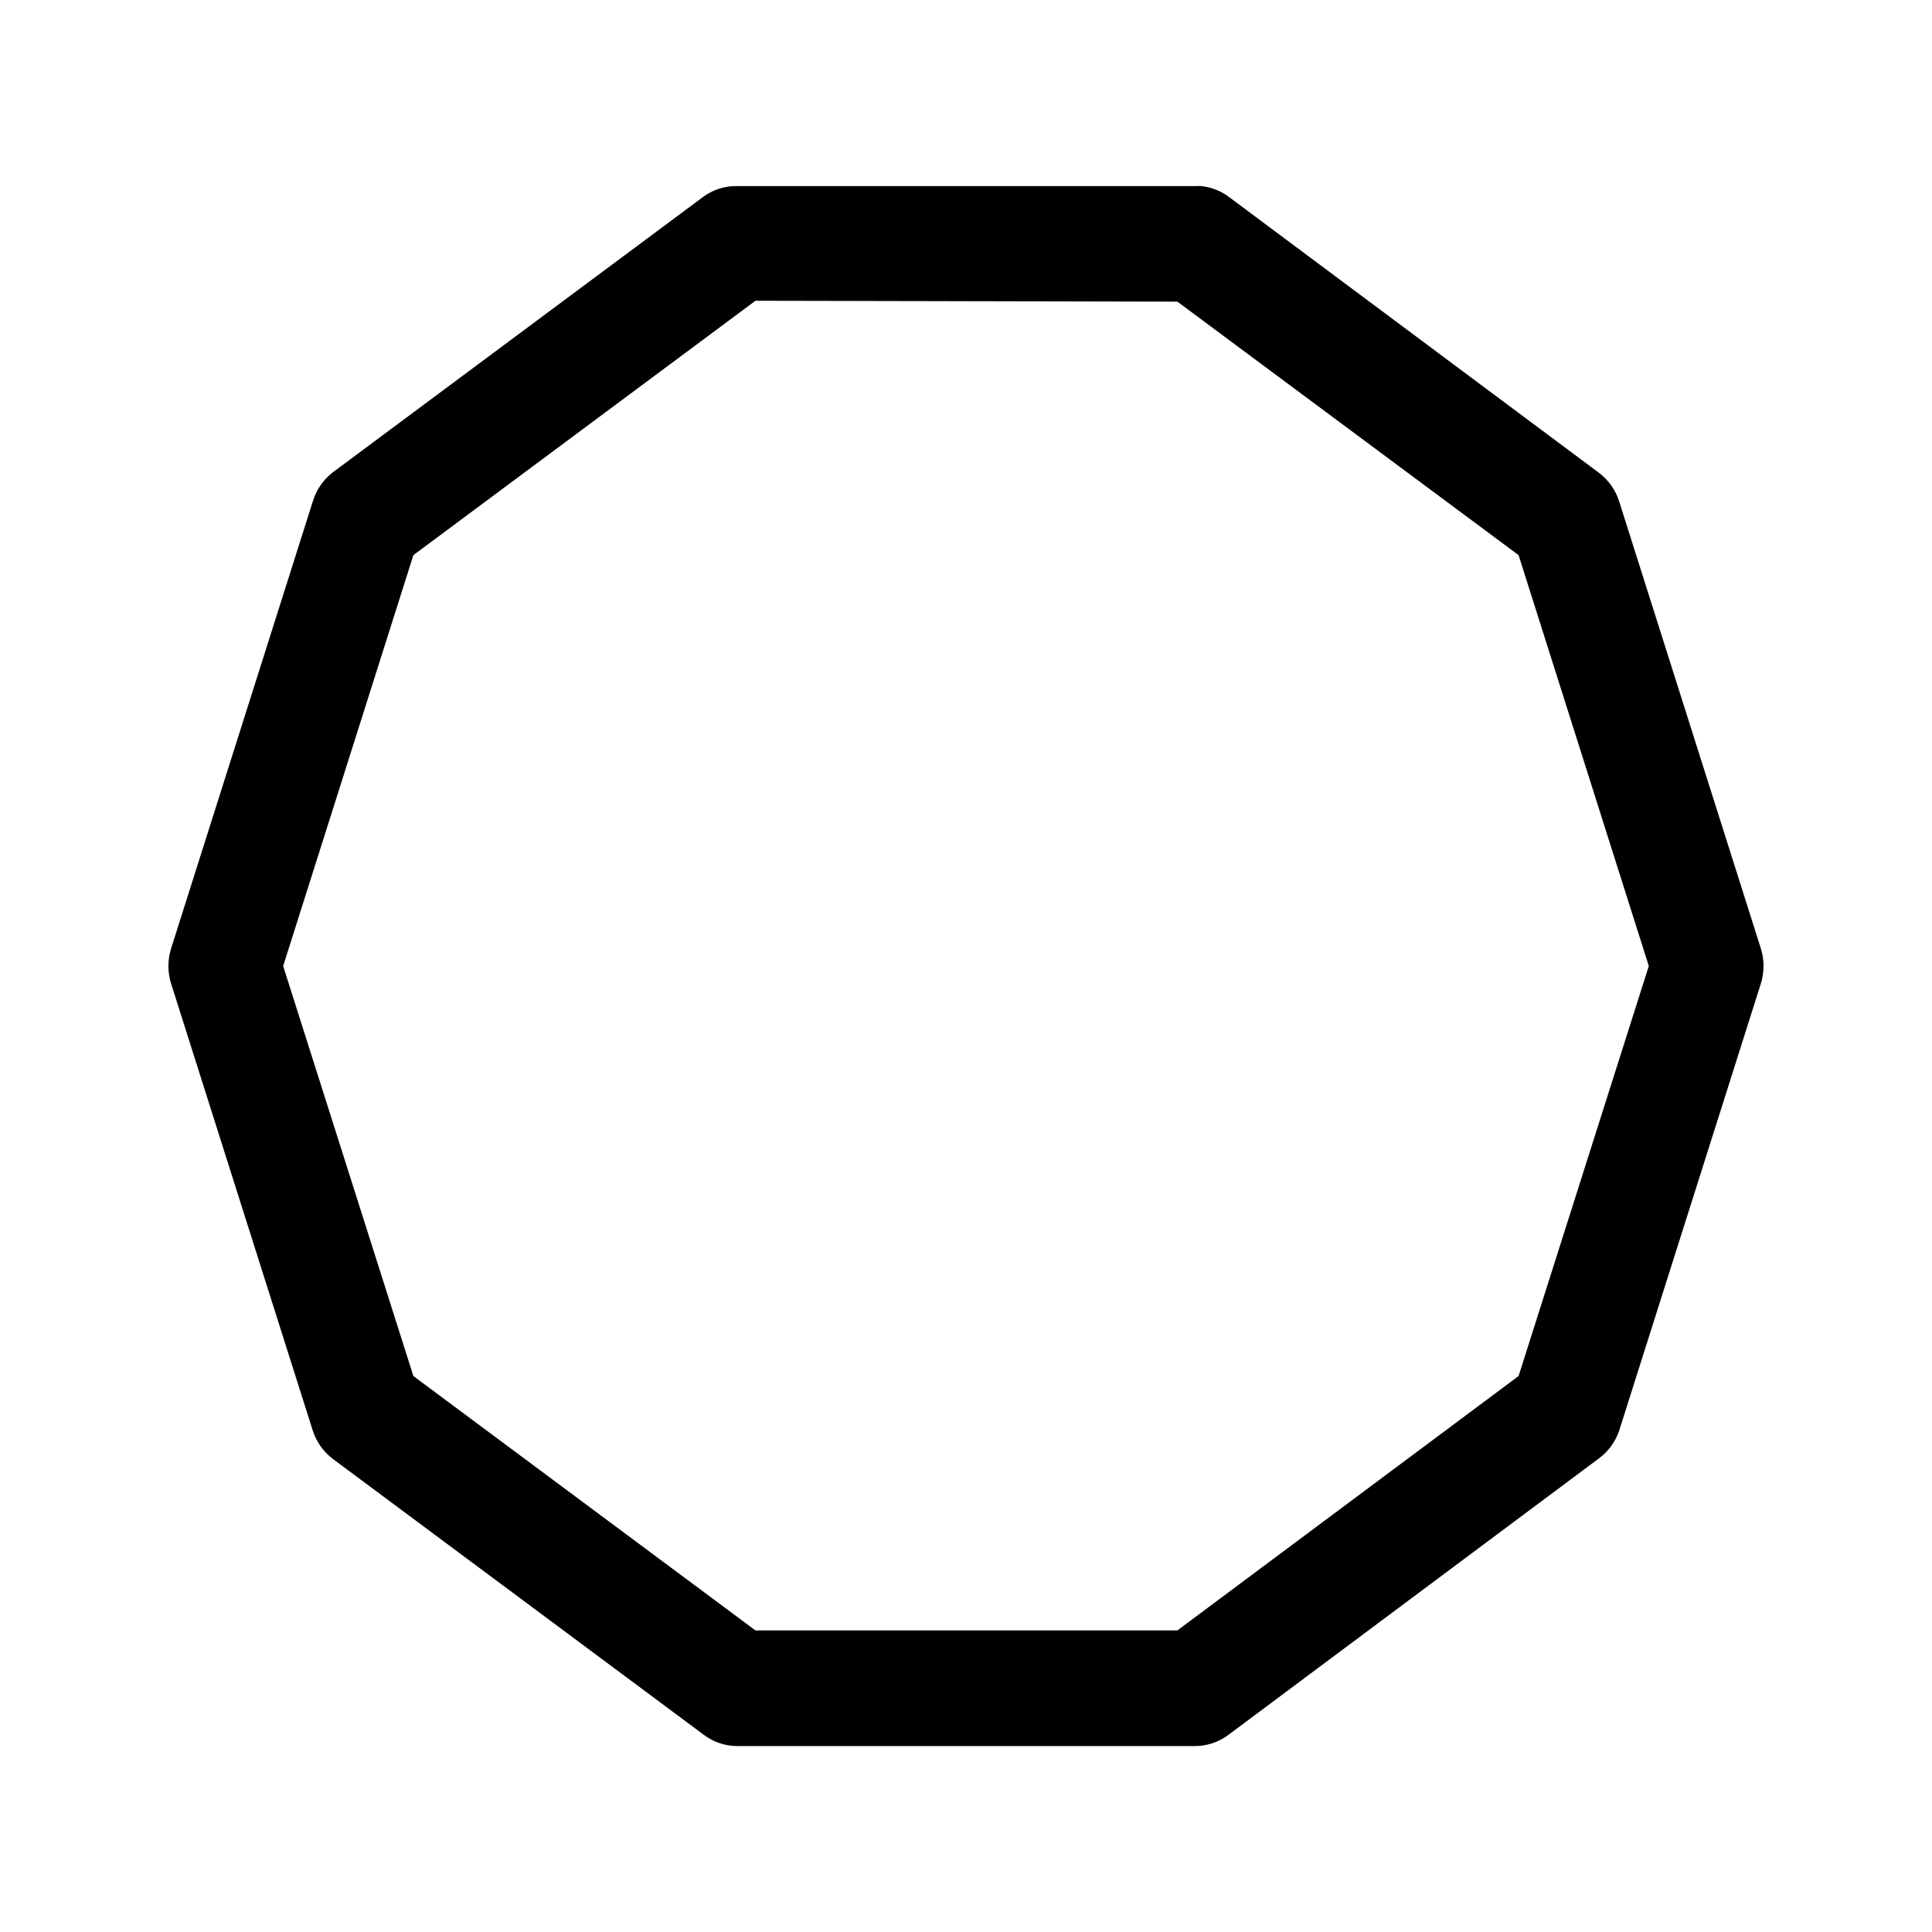 <?xml version="1.0" encoding="UTF-8"?>
<!-- Uploaded to: SVG Repo, www.svgrepo.com, Generator: SVG Repo Mixer Tools -->
<svg fill="#000000" width="800px" height="800px" version="1.1" viewBox="144 144 512 512" xmlns="http://www.w3.org/2000/svg">
 <path d="m462.23 193.3c2.656 0.254 5.199 1.23 7.363 2.828l98.008 73.066c2.609 1.918 4.547 4.644 5.523 7.781l37.5 118.32c0.969 3.062 0.969 6.363 0 9.43l-37.5 118.32c-1.023 3.047-2.953 5.688-5.523 7.543l-98.242 73.305v-0.004c-2.551 1.859-5.609 2.852-8.742 2.832h-121.48c-3.156-0.051-6.219-1.125-8.742-3.066l-98.238-73.066c-2.484-1.891-4.336-4.527-5.293-7.543l-37.504-118.32c-0.969-3.062-0.969-6.363 0-9.426l37.504-118.32c0.914-3.102 2.769-5.824 5.293-7.777l98.238-73.066c2.617-1.906 5.762-2.898 8.973-2.828h121.25c0.539-0.031 1.074-0.031 1.613 0zm-118.03 30.406-90.648 67.41-34.512 108.89 34.512 108.66 90.648 67.41h111.82l90.418-67.41 34.512-108.66-34.512-108.89-90.418-67.176-111.82-0.238z"/>
</svg>